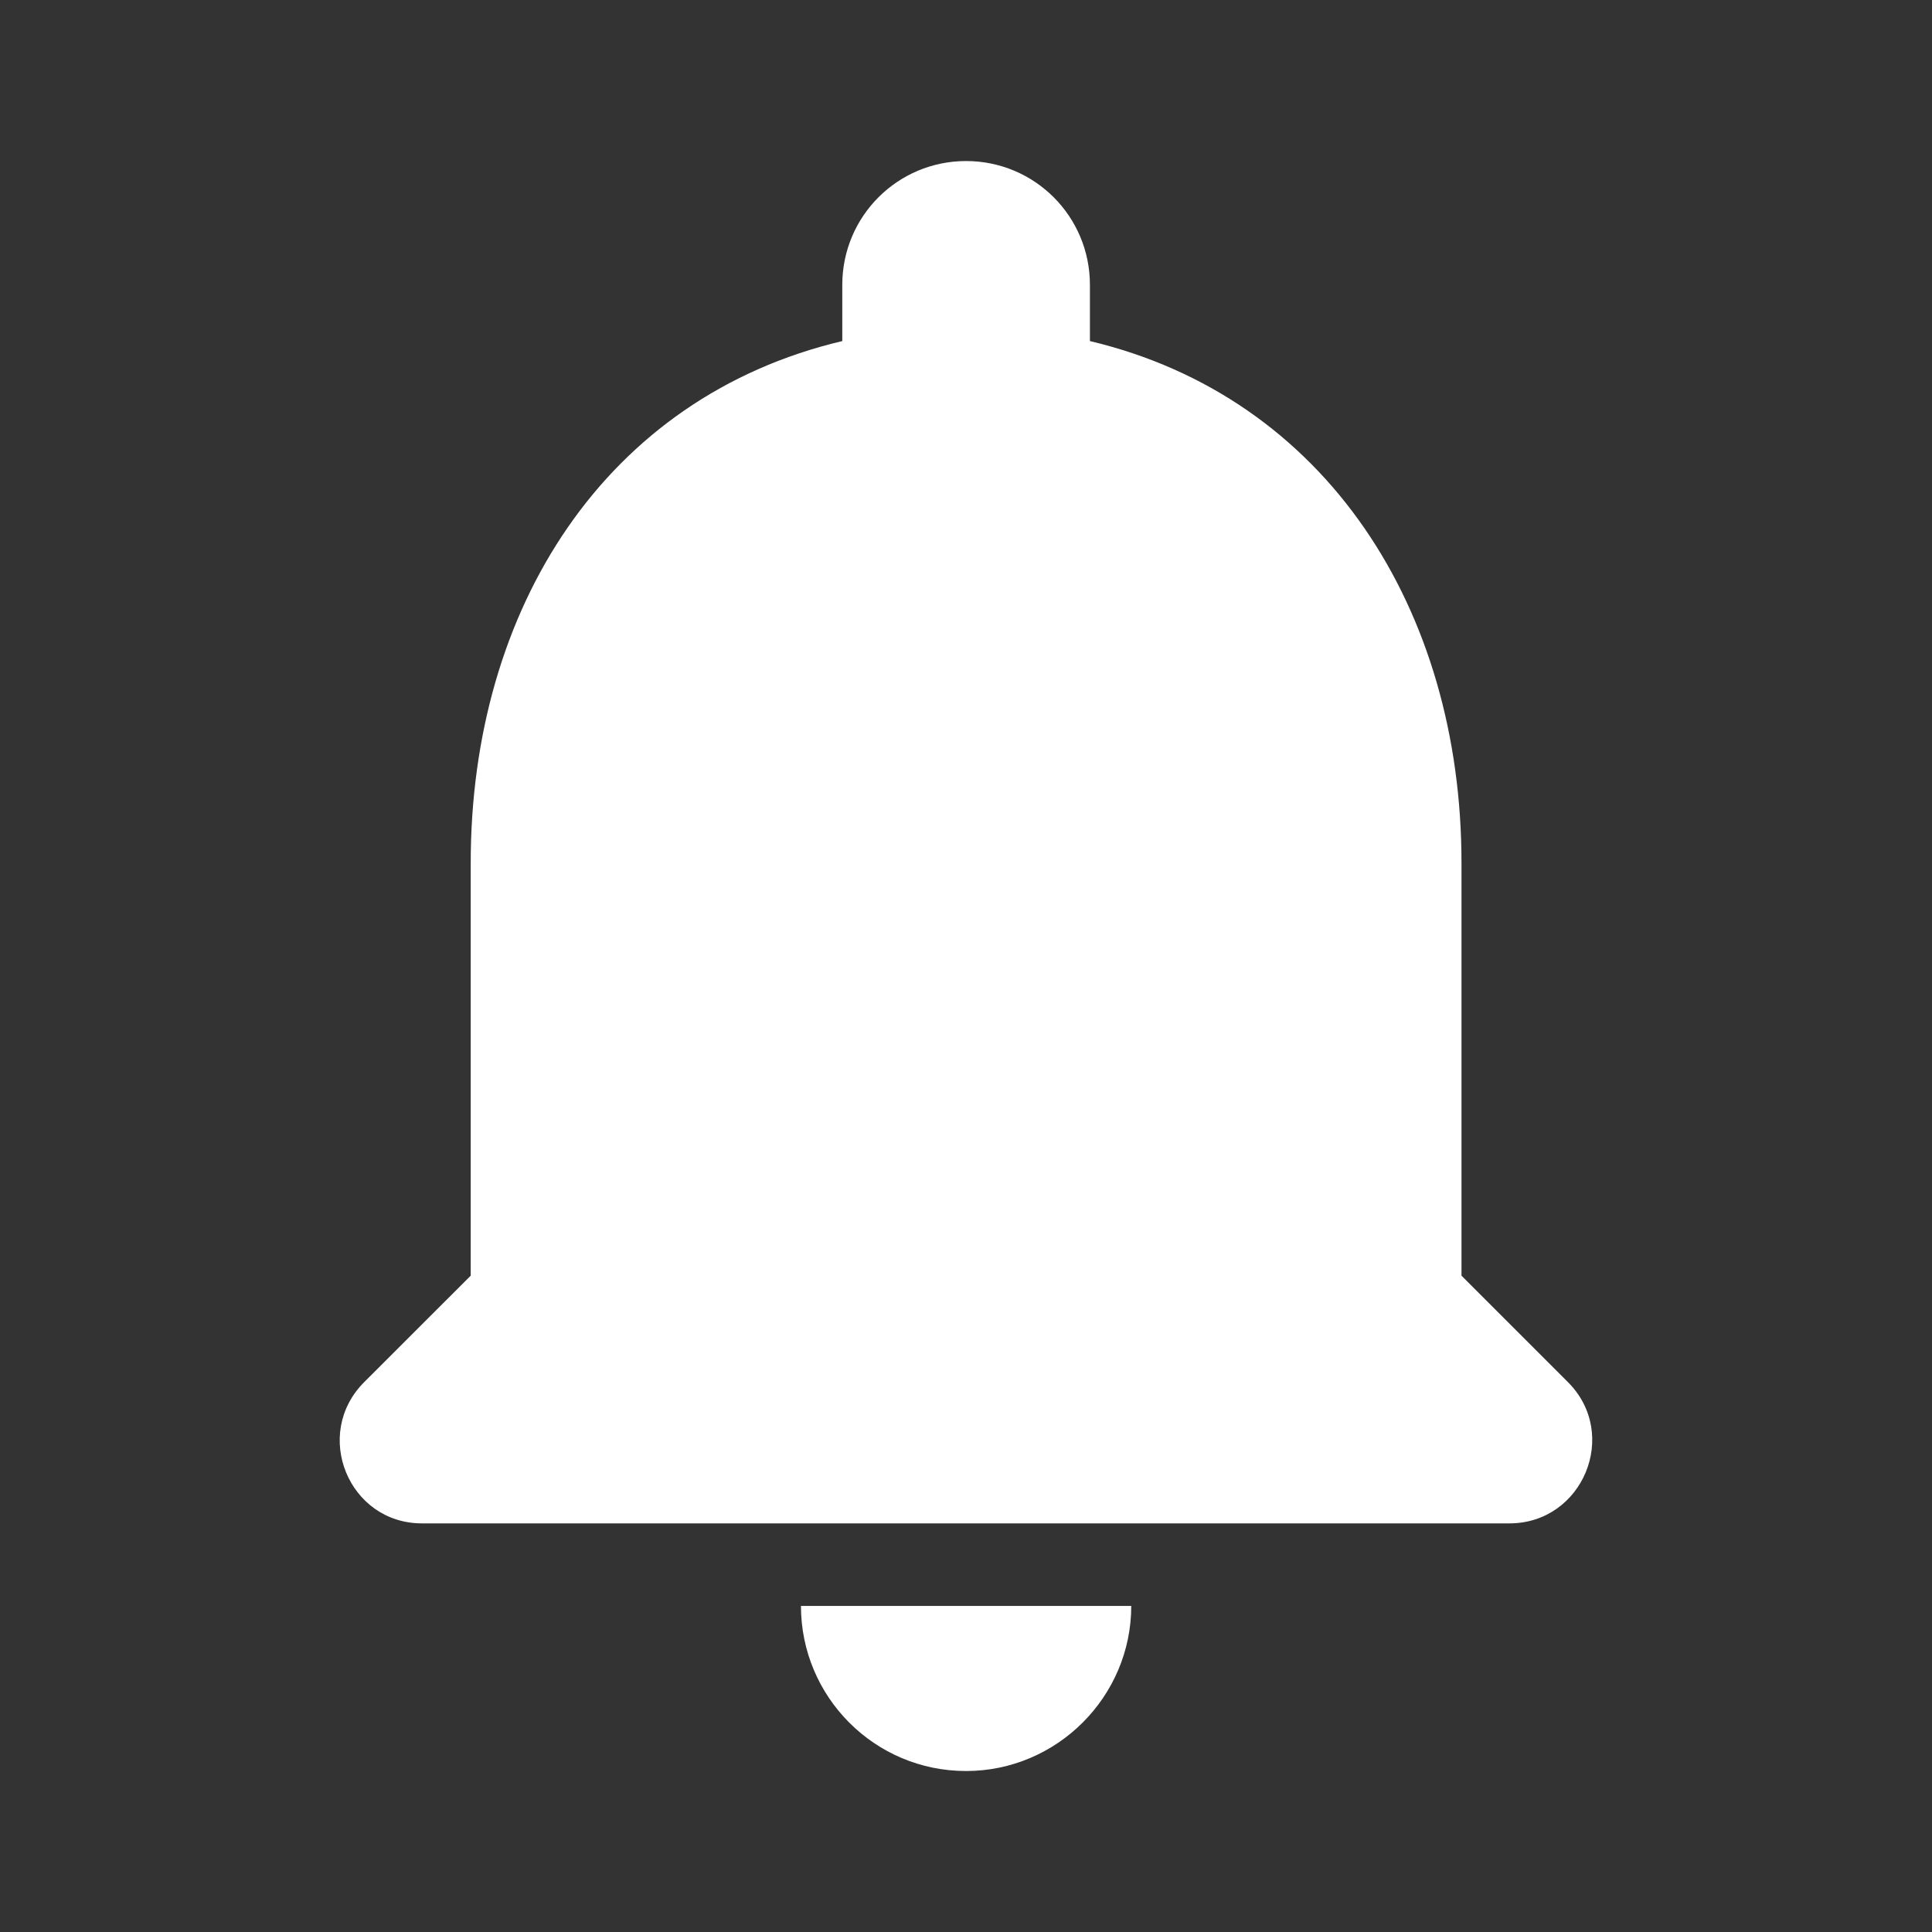 <svg width="28" height="28" viewBox="0 0 28 28" fill="none" xmlns="http://www.w3.org/2000/svg">
<rect x="0" y="0" width="28" height="28" fill="#333333" stroke="none"/>
<path fill-rule="evenodd" clip-rule="evenodd" d="M14.001 25.667C15.318 25.667 16.395 24.59 16.395 23.274H11.608C11.608 24.59 12.673 25.667 14.001 25.667ZM21.181 18.488V12.505C21.181 8.831 19.218 5.756 15.796 4.943V4.129C15.796 3.136 14.995 2.334 14.001 2.334C13.008 2.334 12.207 3.136 12.207 4.129V4.943C8.772 5.756 6.822 8.819 6.822 12.505V18.488L5.278 20.031C4.524 20.785 5.051 22.078 6.116 22.078H21.875C22.94 22.078 23.478 20.785 22.724 20.031L21.181 18.488Z" fill="white"/>
</svg>
